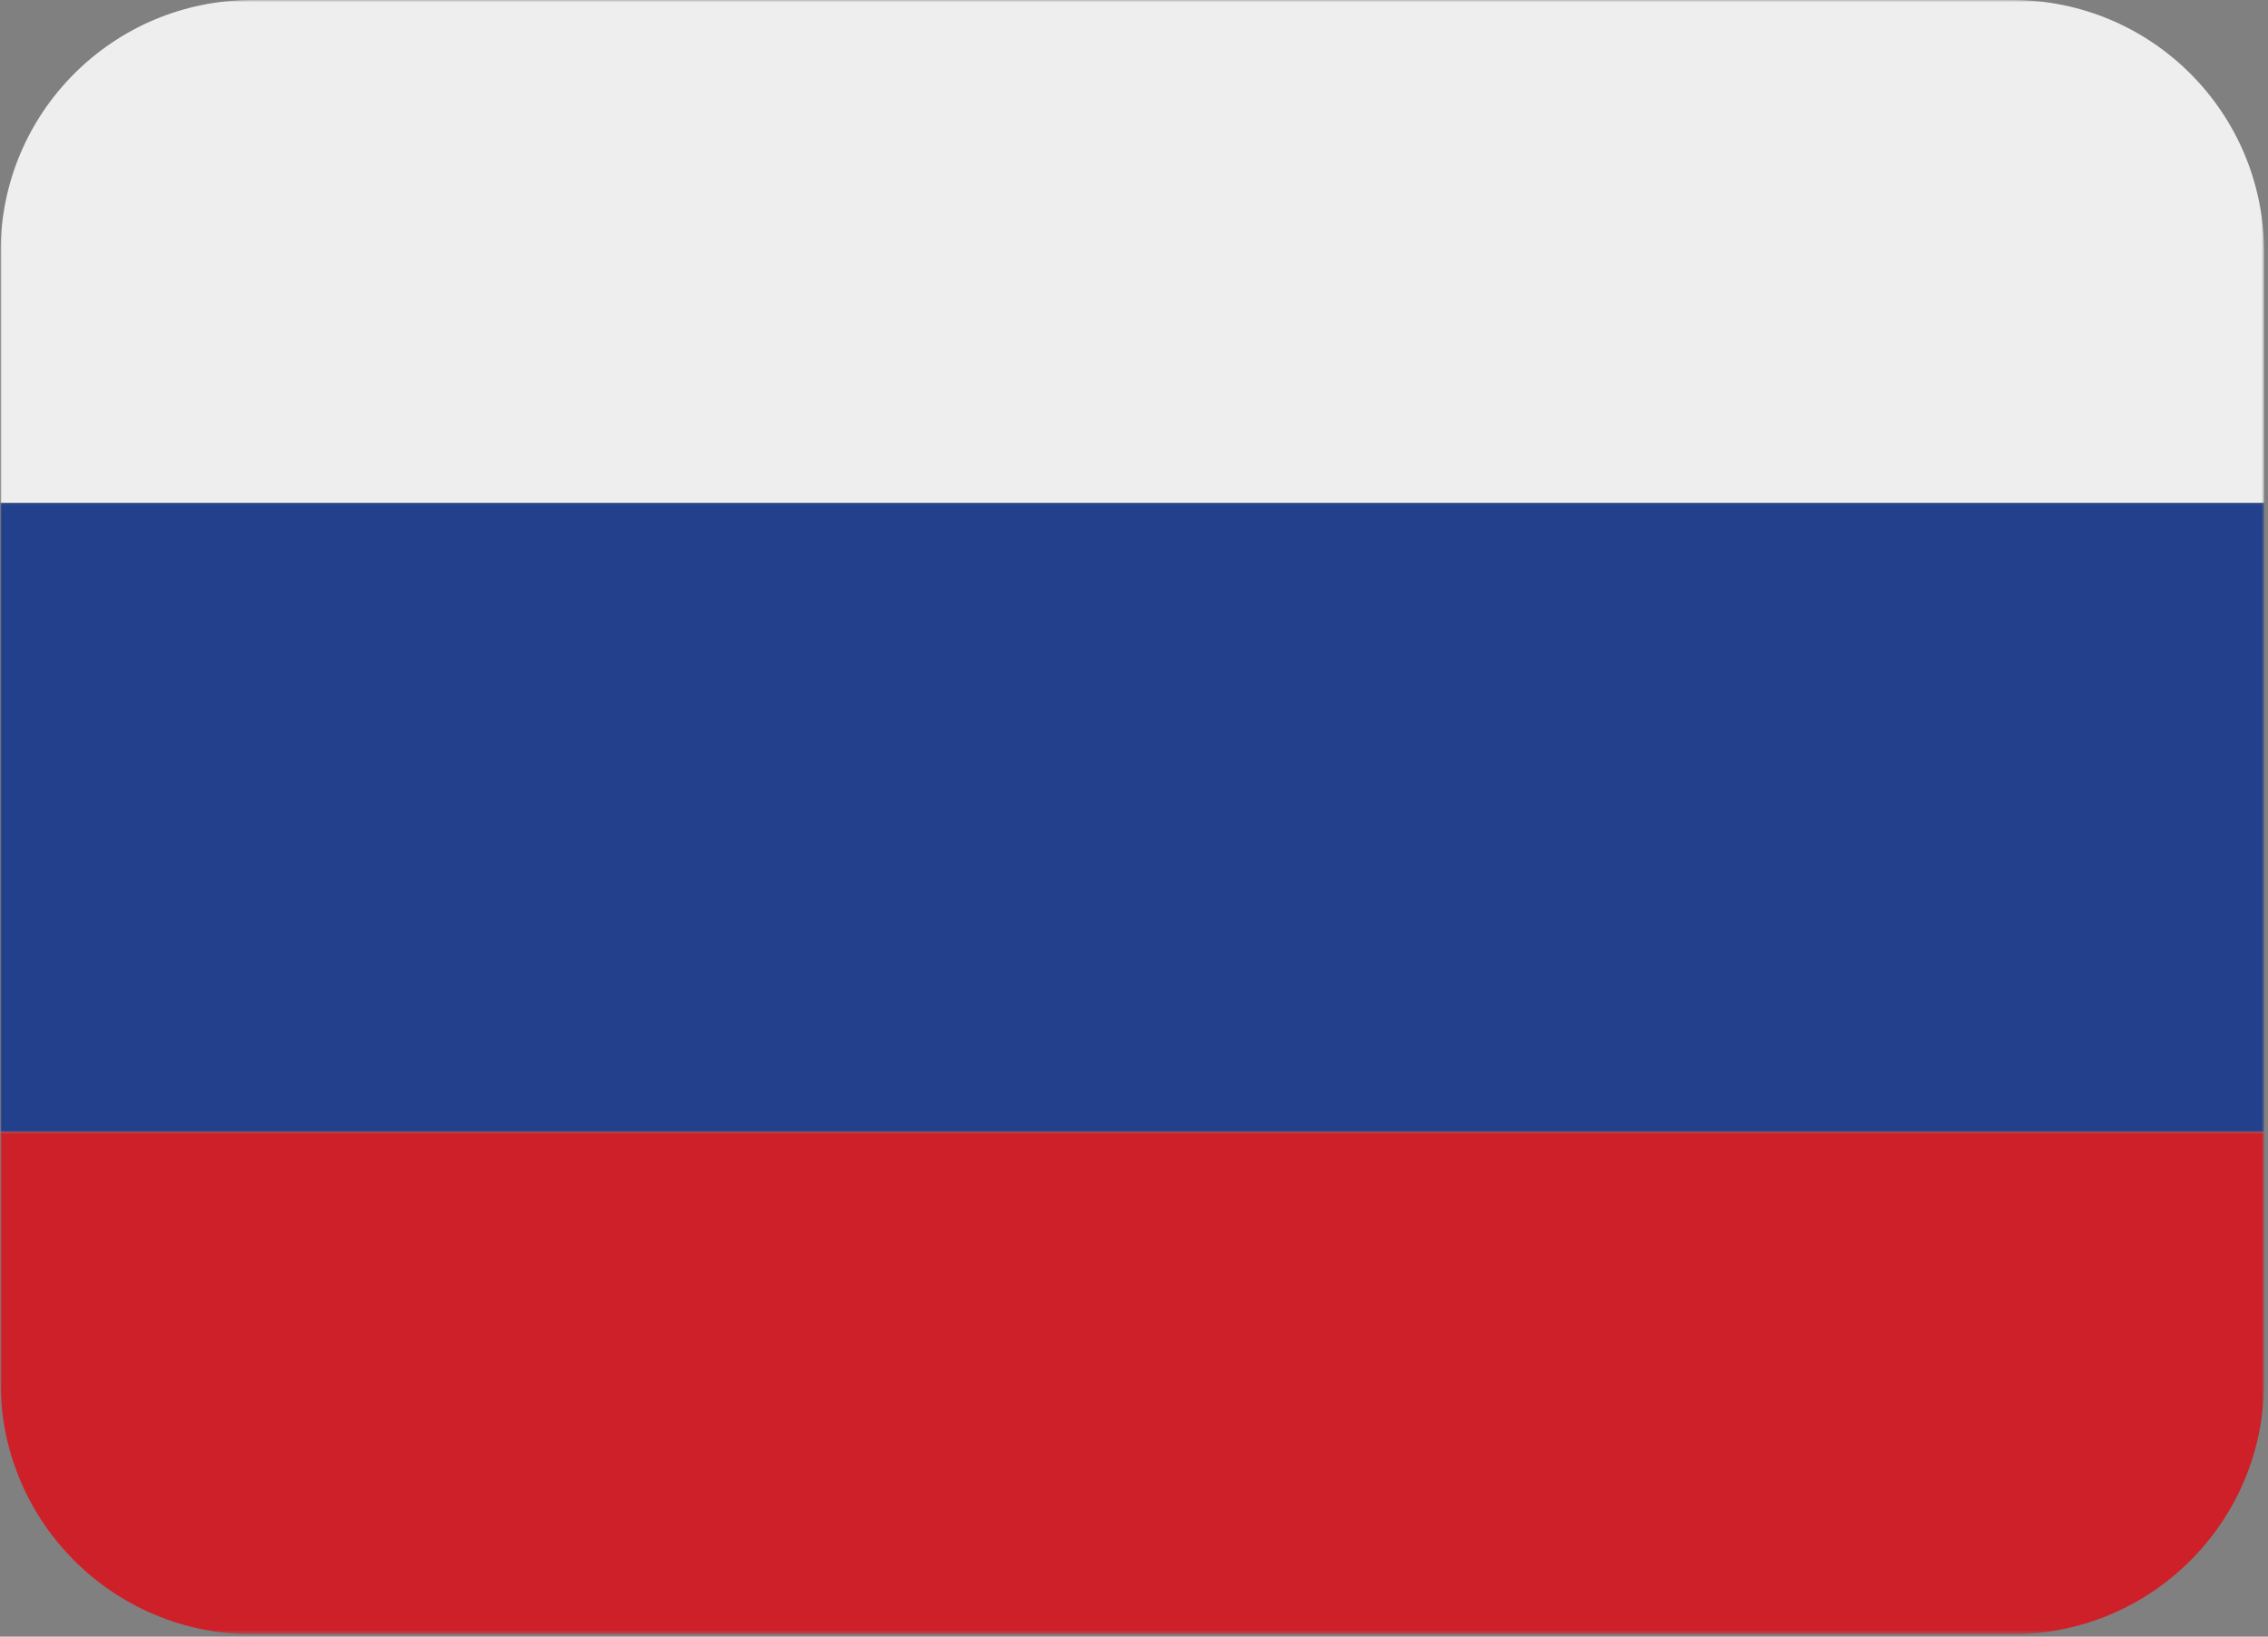 <?xml version="1.0" encoding="UTF-8"?> <svg xmlns="http://www.w3.org/2000/svg" width="499" height="360" viewBox="0 0 499 360" fill="none"><rect x="0" y="0" width="499" height="360" fill="#808080" stroke="none"/> <mask id="mask0_5422_167" style="mask-type:luminance" maskUnits="userSpaceOnUse" x="0" y="248" width="499" height="112"> <path d="M0 248.802H498.26V359.469H0V248.802Z" fill="white"></path> </mask> <g mask="url(#mask0_5422_167)"> <path d="M498.125 304.167C498.125 334.708 473.349 359.469 442.792 359.469H55.469C24.912 359.469 0.135 334.708 0.135 304.167V248.865H498.125V304.167Z" fill="#CE2028"></path> </g> <mask id="mask1_5422_167" style="mask-type:luminance" maskUnits="userSpaceOnUse" x="0" y="110" width="499" height="141"> <path d="M0 110.135H498.26V250.136H0V110.135Z" fill="white"></path> </mask> <g mask="url(#mask1_5422_167)"> <path d="M0.135 110.609H498.125V248.865H0.135V110.609Z" fill="#22408C"></path> </g> <mask id="mask2_5422_167" style="mask-type:luminance" maskUnits="userSpaceOnUse" x="0" y="0" width="499" height="112"> <path d="M0 0H498.26V111.469H0V0Z" fill="white"></path> </mask> <g mask="url(#mask2_5422_167)"> <path d="M442.792 0H55.469C24.912 0 0.135 24.766 0.135 55.307V110.609H498.125V55.307C498.125 24.766 473.349 0 442.792 0Z" fill="#EEEEEE"></path> </g> </svg> 